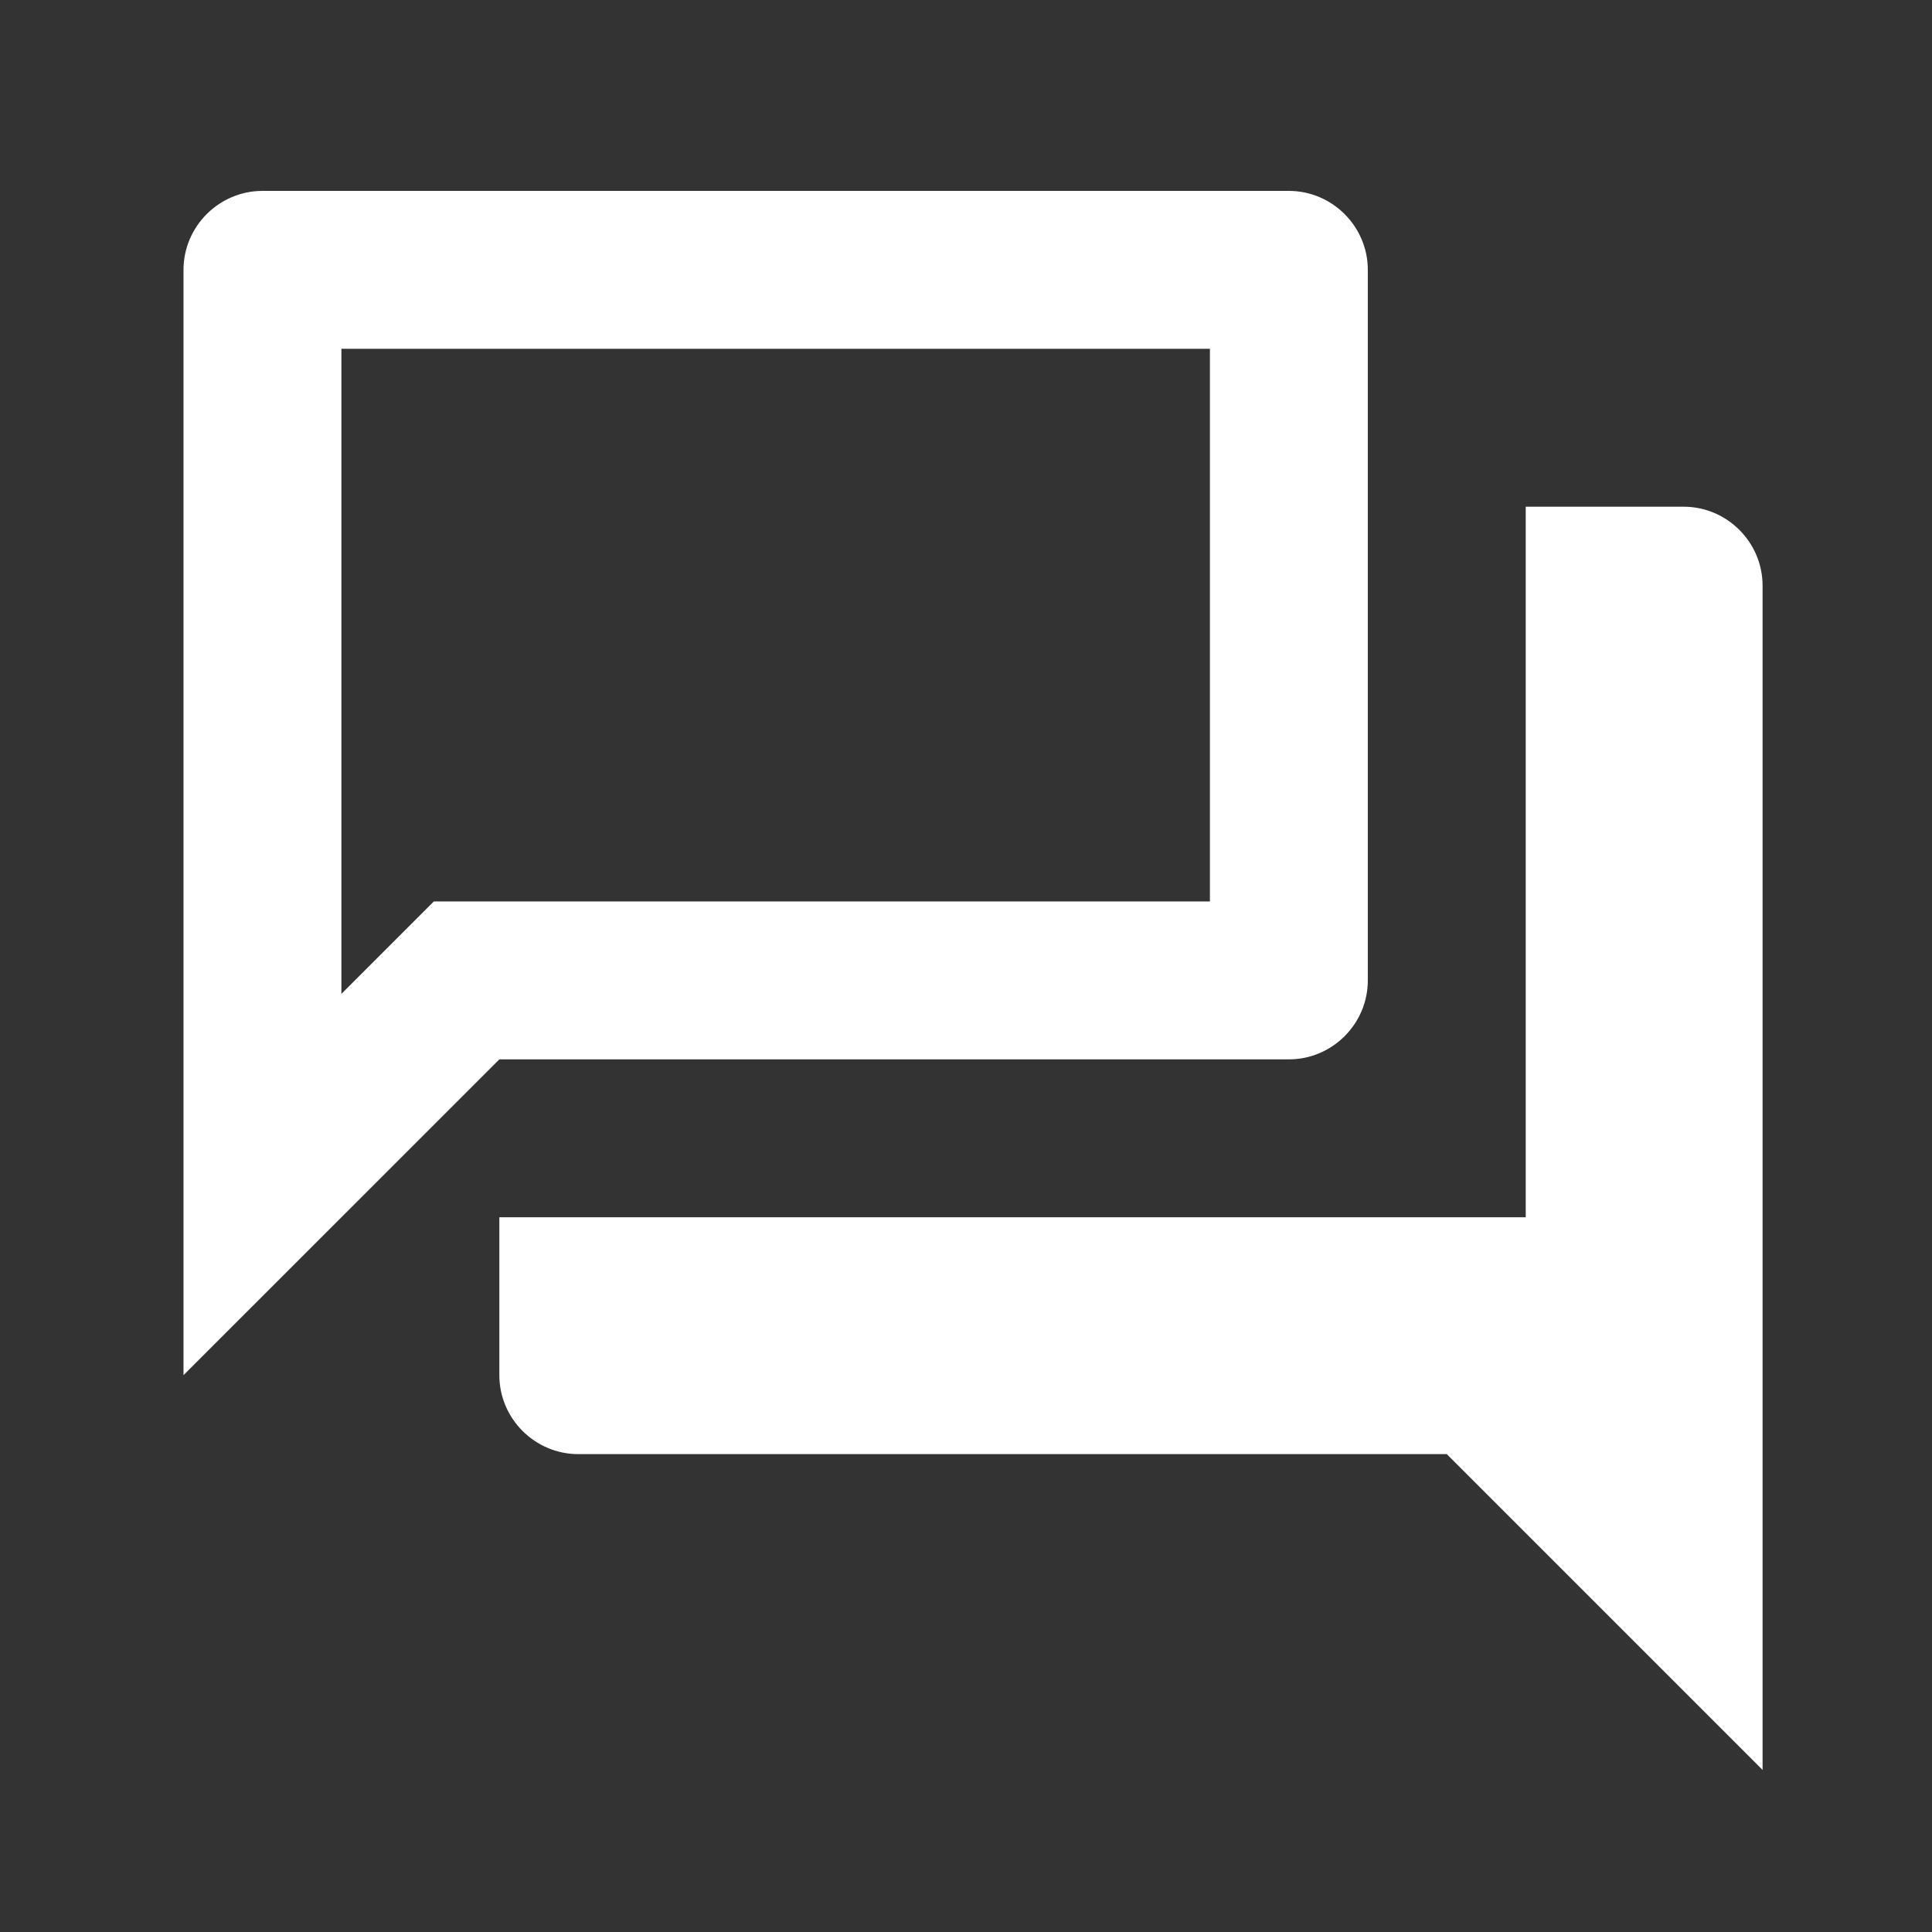 <svg width="52" height="52" viewBox="0 0 52 52" fill="none" xmlns="http://www.w3.org/2000/svg">
<rect x="0" y="0" width="52" height="52" fill="#333333" stroke="none"/>
<path fill-rule="evenodd" clip-rule="evenodd" d="M34.69 5.138H7.064C5.896 5.138 4.939 6.095 4.939 7.263V37.013L13.44 28.513H34.69C35.858 28.513 36.815 27.557 36.815 26.388V7.263C36.815 6.095 35.858 5.138 34.69 5.138ZM32.565 9.388V24.263H11.676L9.189 26.75V9.388H32.565ZM41.065 13.638H45.315C46.483 13.638 47.44 14.595 47.44 15.763V47.638L38.94 39.138H15.565C14.396 39.138 13.44 38.182 13.44 37.013V32.763H41.065V13.638Z" fill="white"/>
</svg>
